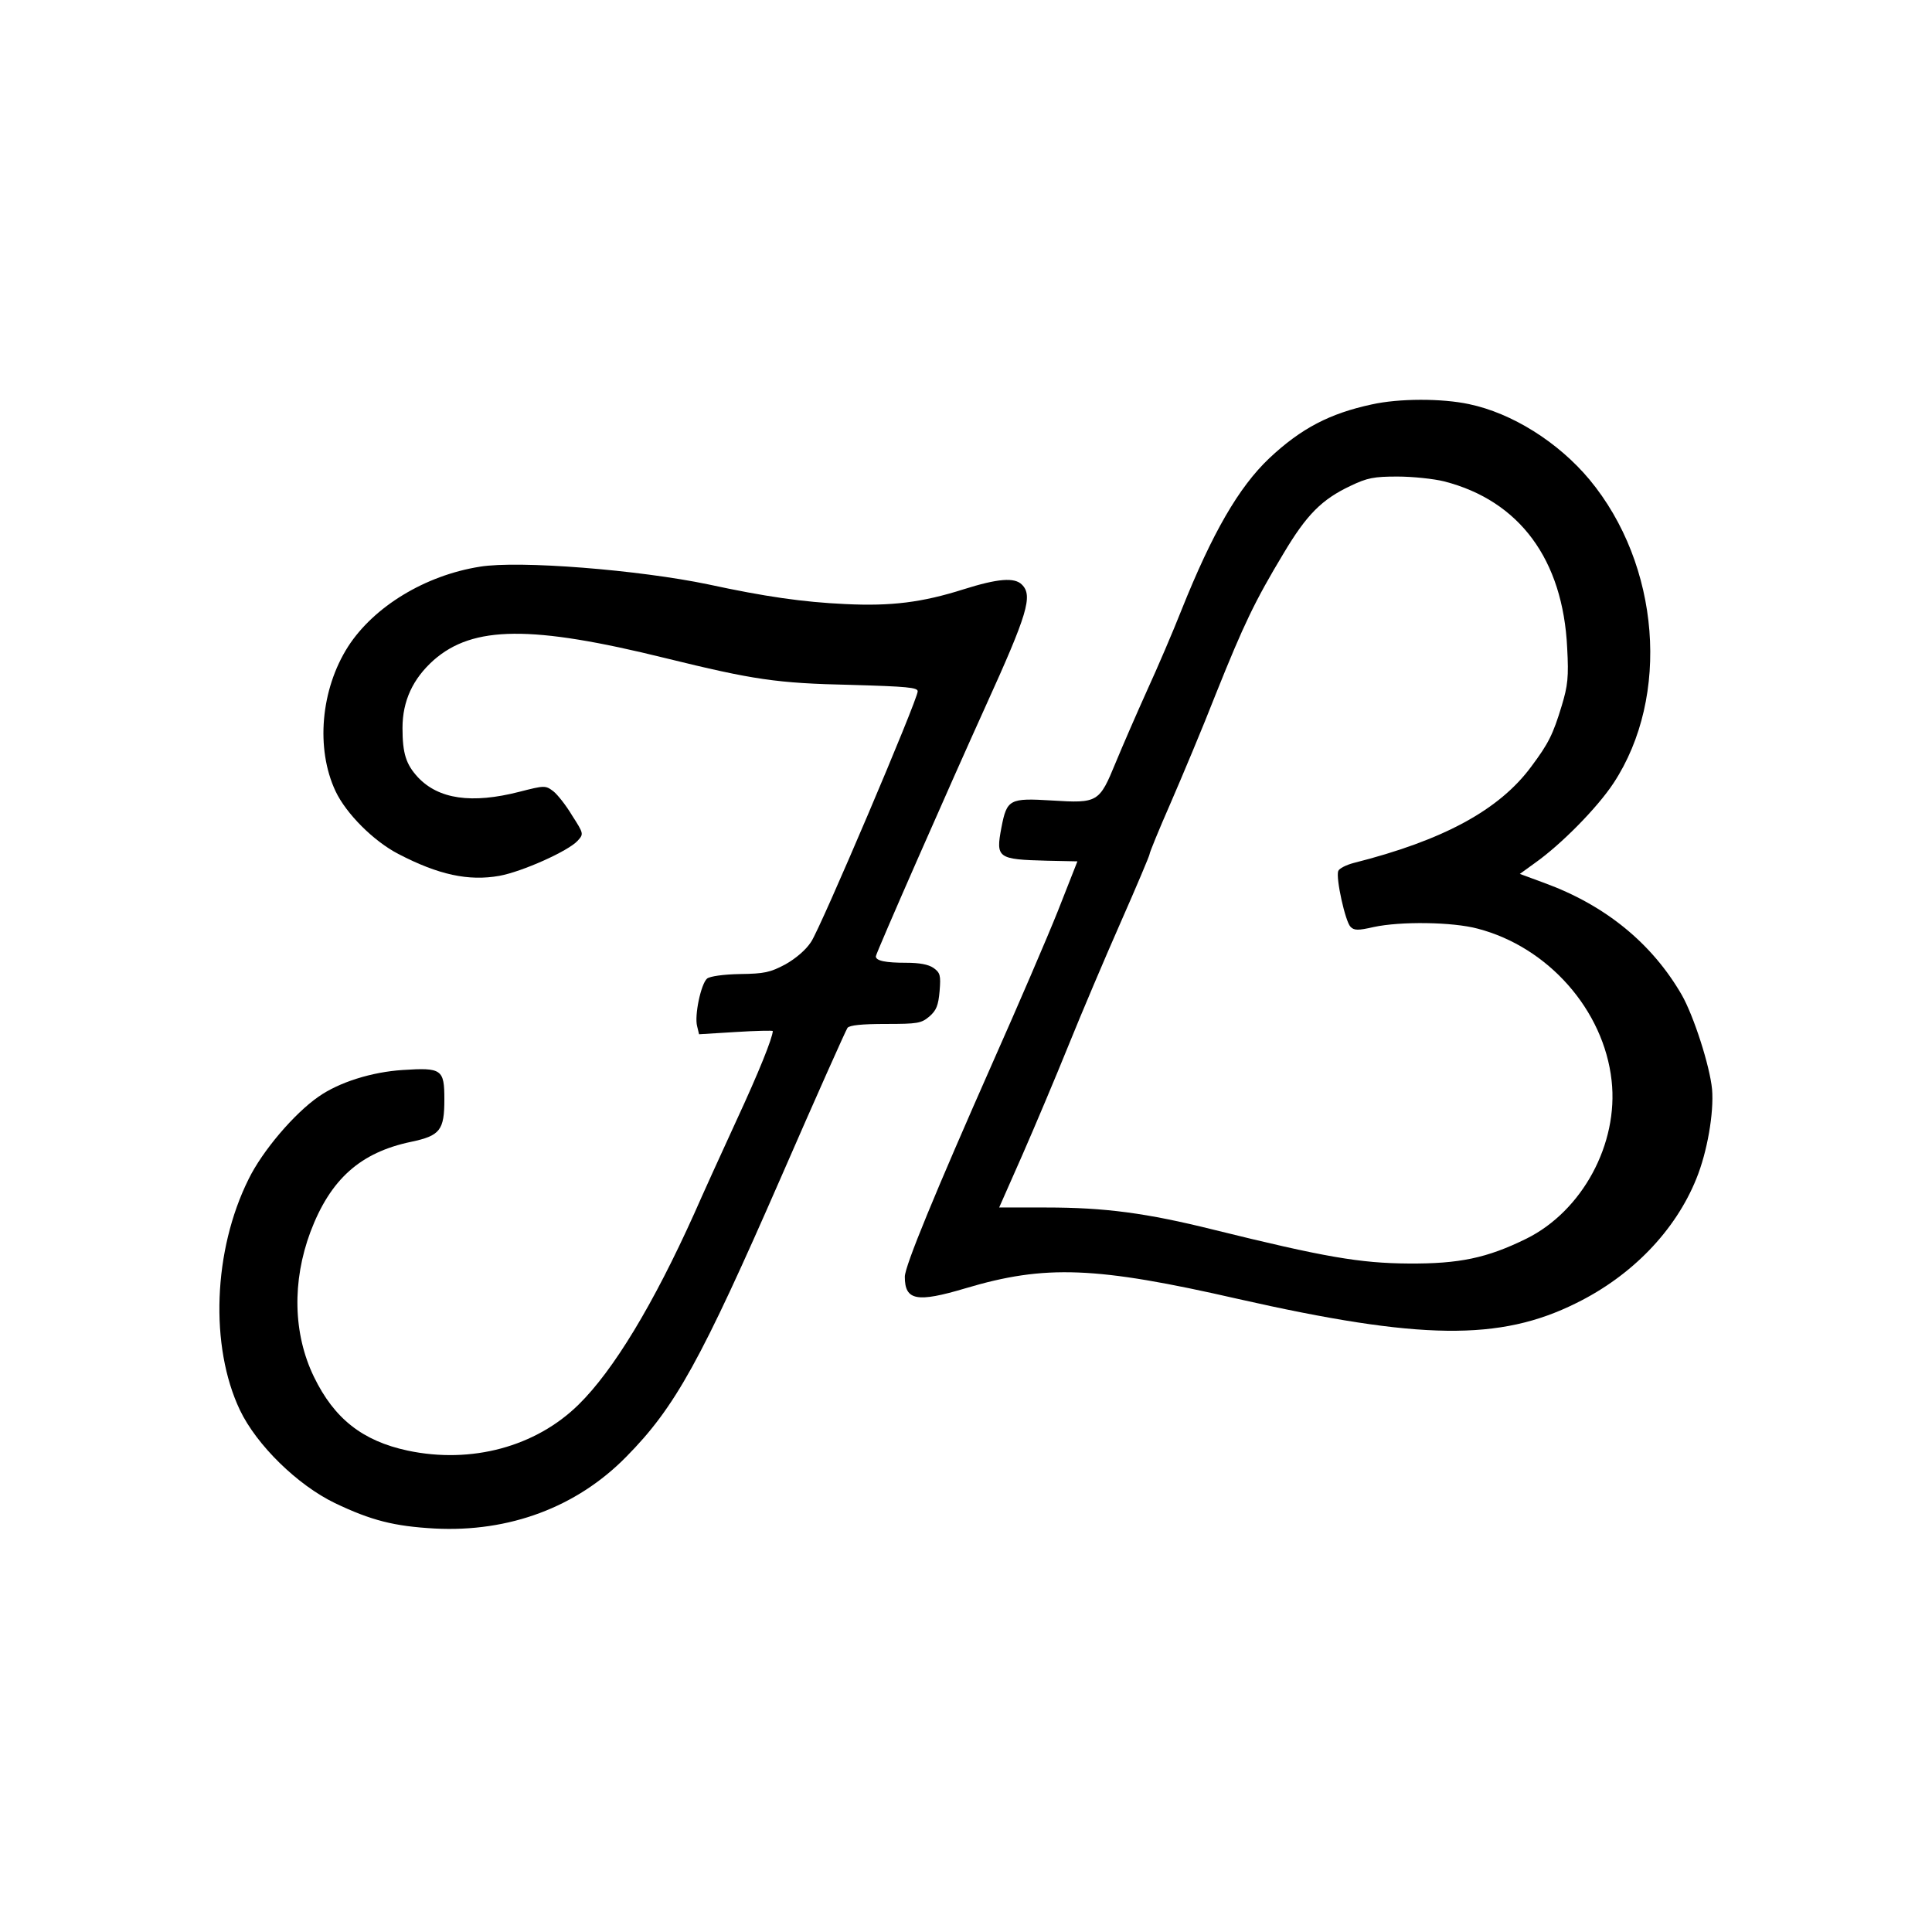 <?xml version="1.0" standalone="no"?>
<!DOCTYPE svg PUBLIC "-//W3C//DTD SVG 20010904//EN"
 "http://www.w3.org/TR/2001/REC-SVG-20010904/DTD/svg10.dtd">
<svg version="1.0" xmlns="http://www.w3.org/2000/svg"
 width="600pt" height="600pt" viewBox="0 0 600 600"
 preserveAspectRatio="xMidYMid meet">
<g transform="translate(0,600) scale(0.1,-0.1)"
fill="#000000" stroke="none">
<path d="M4260 4744 c-130 -28 -219 -74 -318 -167 -95 -90 -177 -232 -273
-472 -26 -66 -74 -178 -107 -250 -32 -71 -76 -172 -97 -223 -51 -124 -55 -127
-198 -118 -132 8 -140 4 -157 -84 -18 -95 -12 -99 141 -103 l95 -2 -61 -155
c-34 -85 -124 -294 -200 -465 -180 -407 -275 -637 -275 -670 0 -74 37 -81 188
-36 248 74 405 68 847 -33 566 -128 813 -131 1050 -13 173 85 308 225 373 386
34 83 55 205 49 278 -7 73 -57 228 -94 293 -93 161 -238 279 -427 348 l-76 28
47 34 c82 58 194 172 244 248 177 269 145 678 -75 943 -97 116 -240 206 -374
234 -84 18 -217 18 -302 -1z m225 -239 c234 -60 369 -243 382 -517 5 -91 2
-117 -17 -180 -27 -89 -41 -117 -94 -188 -100 -136 -275 -230 -552 -300 -23
-6 -45 -17 -48 -25 -8 -22 22 -157 38 -173 11 -12 24 -12 72 -1 83 18 245 16
323 -5 219 -57 392 -253 416 -472 22 -196 -91 -405 -265 -491 -122 -60 -208
-78 -365 -77 -152 1 -262 20 -606 105 -209 52 -338 69 -520 69 l-146 0 72 163
c39 89 104 243 144 342 40 99 113 271 162 382 49 111 89 206 89 210 0 5 29 76
65 158 36 83 100 235 141 340 87 217 121 288 210 436 72 121 119 168 208 210
52 25 73 29 146 29 47 0 113 -7 145 -15z"/>
<path d="M1490 4240 c-170 -27 -329 -124 -409 -248 -85 -133 -101 -317 -39
-449 33 -70 118 -155 195 -195 125 -65 218 -85 314 -68 71 13 214 77 243 109
19 21 19 22 -17 78 -19 32 -46 66 -59 76 -24 18 -27 18 -105 -2 -148 -38 -251
-23 -315 45 -37 40 -48 74 -48 153 0 84 32 153 97 211 122 107 303 109 720 6
273 -67 344 -78 576 -83 174 -5 207 -8 207 -20 0 -26 -302 -736 -331 -778 -16
-25 -48 -52 -80 -70 -47 -25 -65 -29 -141 -30 -52 -1 -93 -7 -102 -14 -19 -16
-40 -115 -31 -148 l6 -25 114 7 c63 4 115 5 115 3 -1 -22 -43 -127 -113 -278
-47 -102 -106 -232 -131 -289 -127 -282 -251 -487 -359 -593 -133 -131 -333
-185 -531 -143 -140 30 -228 99 -291 229 -65 134 -68 297 -11 450 62 164 155
247 313 280 90 19 103 36 103 132 0 93 -8 99 -129 91 -96 -6 -198 -38 -262
-83 -75 -52 -174 -168 -217 -256 -110 -221 -121 -519 -27 -717 52 -109 179
-233 295 -289 113 -54 184 -72 310 -79 231 -12 441 66 595 223 152 154 231
297 481 869 108 248 201 456 206 463 7 8 44 12 119 12 99 0 110 2 135 23 22
19 28 34 32 79 4 49 2 57 -19 72 -16 11 -44 16 -85 16 -64 0 -94 6 -94 20 0 9
233 539 341 777 130 286 147 343 113 377 -23 24 -76 19 -181 -14 -129 -41
-225 -53 -368 -46 -131 6 -249 23 -425 61 -215 45 -588 75 -710 55z"/>
</g>
</svg>

